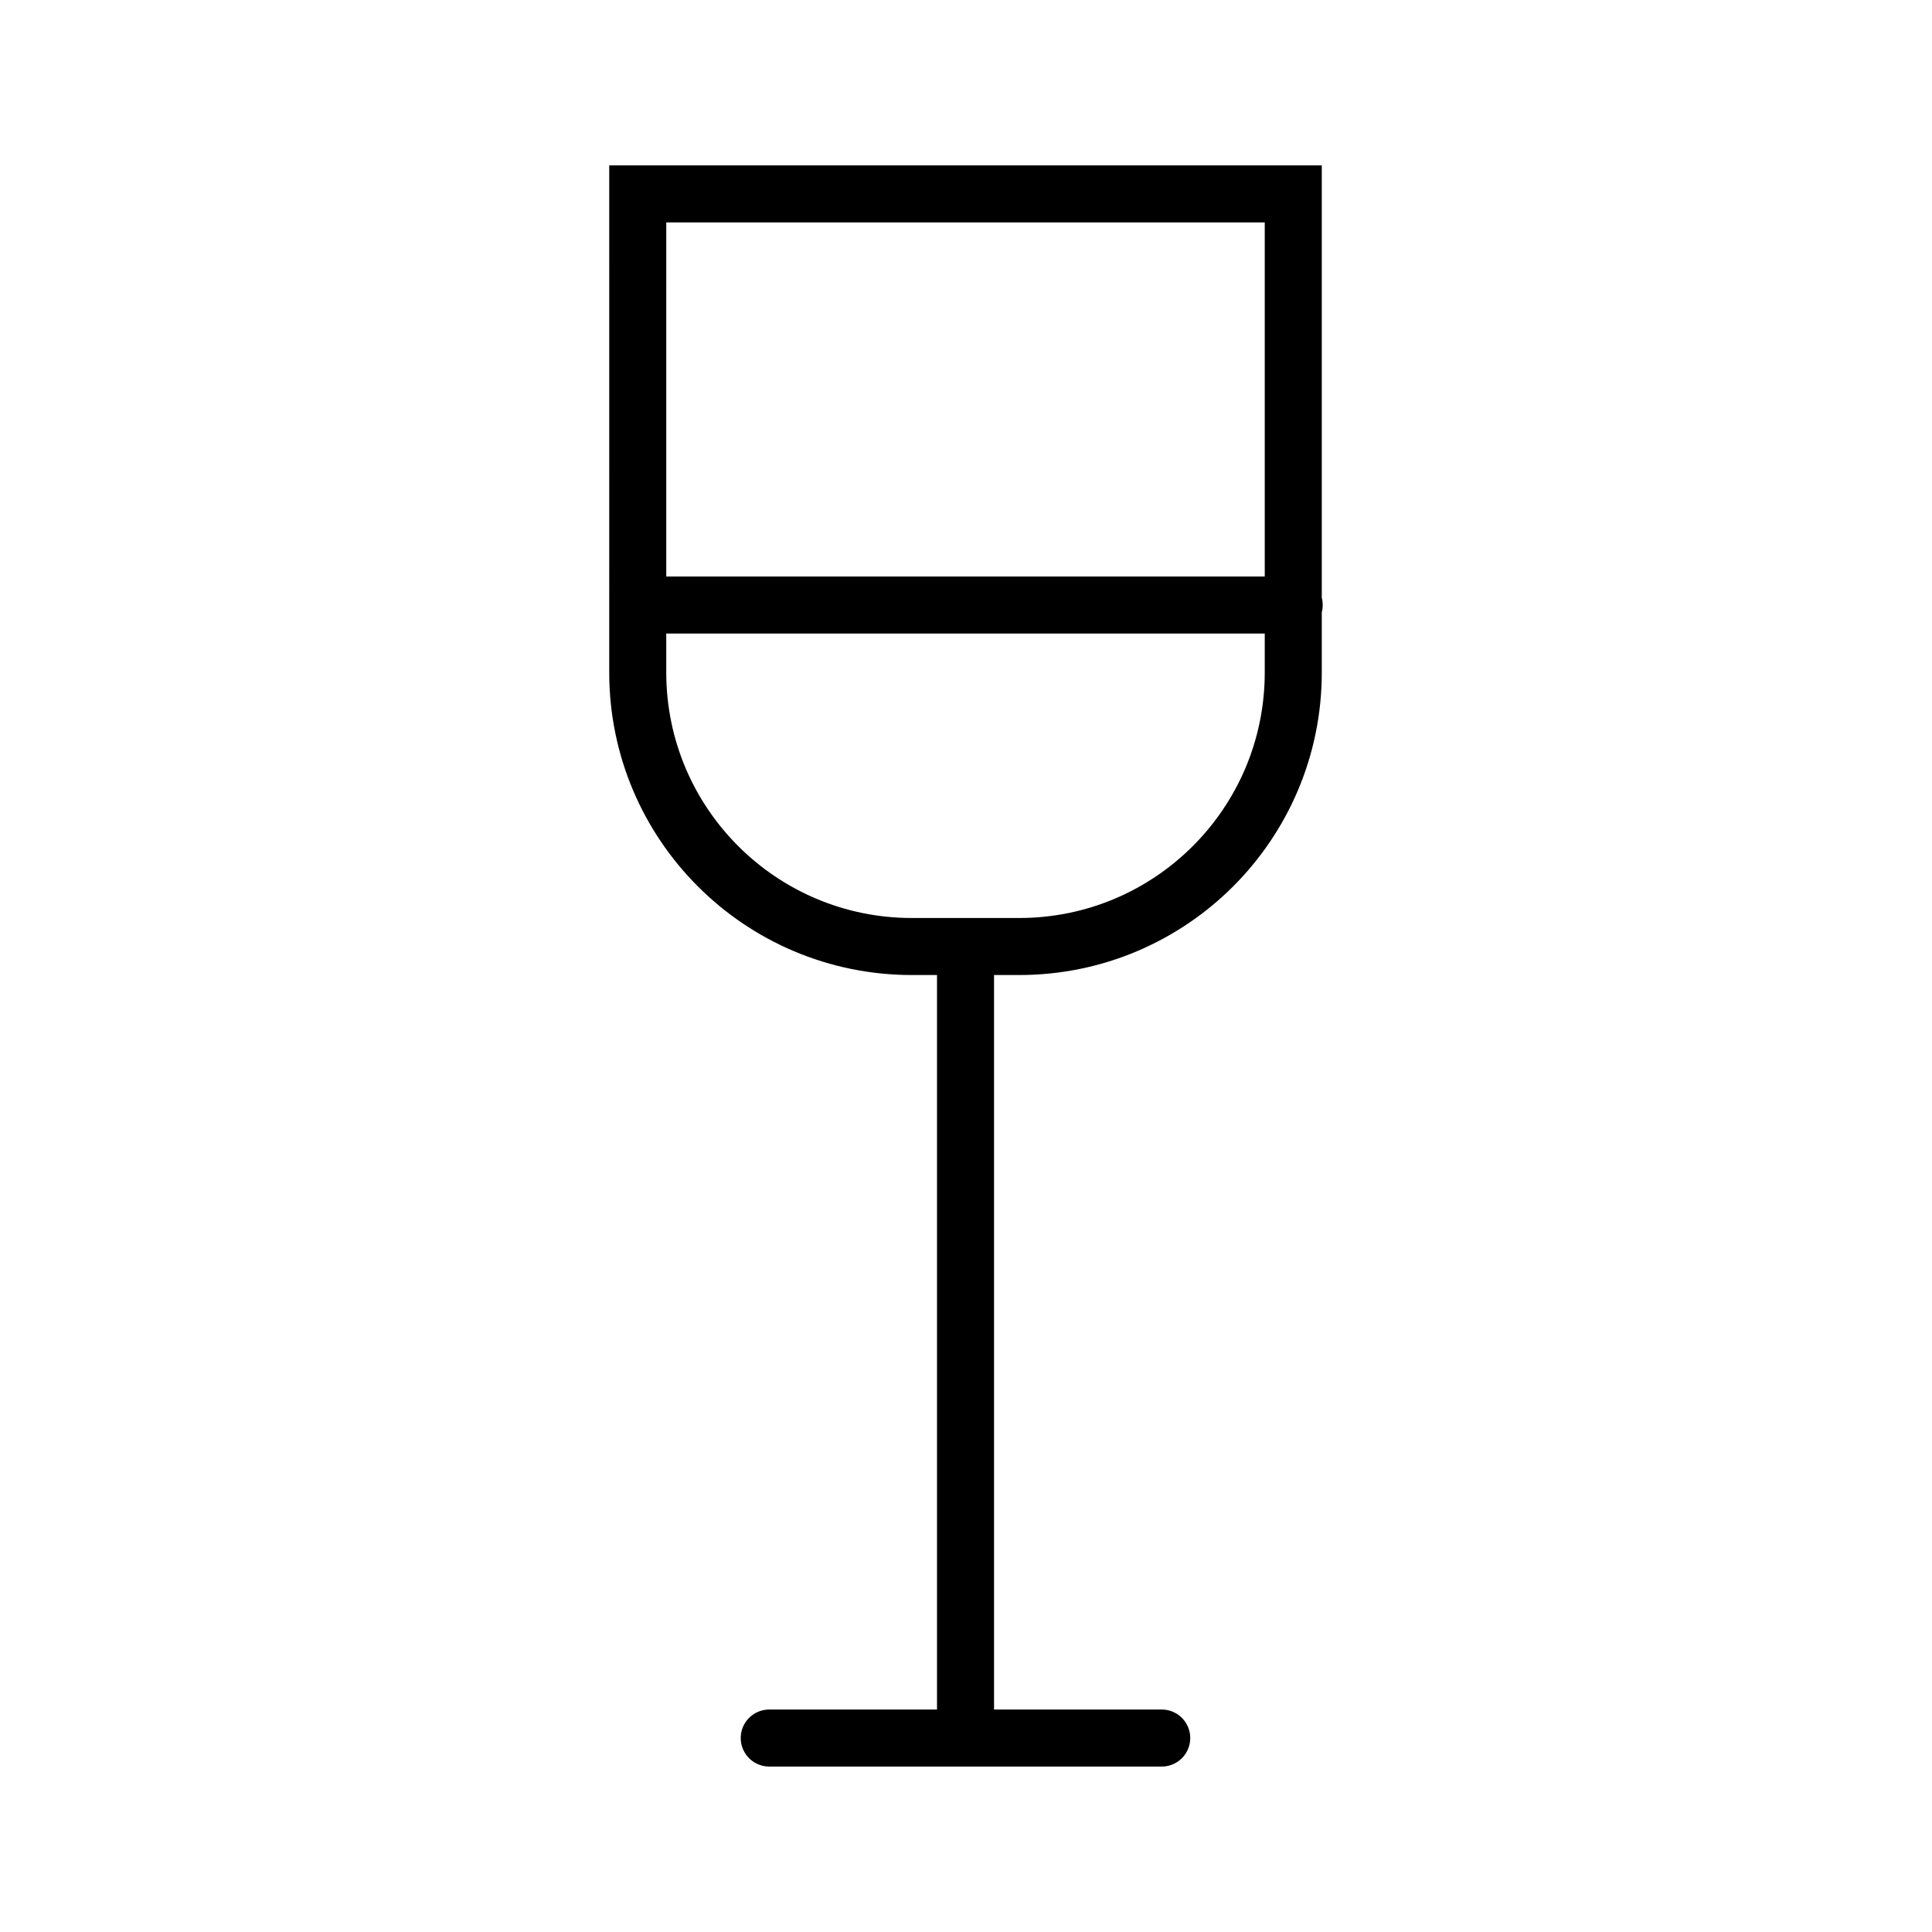 <?xml version="1.0" encoding="UTF-8"?>
<!-- Uploaded to: ICON Repo, www.svgrepo.com, Generator: ICON Repo Mixer Tools -->
<svg width="800px" height="800px" version="1.1" viewBox="144 144 512 512" xmlns="http://www.w3.org/2000/svg">
 <defs>
  <clipPath id="a">
   <path d="m148.09 148.09h503.81v503.81h-503.81z"/>
  </clipPath>
 </defs>
 <g clip-path="url(#a)">
  <path transform="matrix(5.038 0 0 5.038 148.09 148.09)" d="m67.217 9.387v25.172c0 7.963-6.455 14.418-14.418 14.418h-5.646c-7.963 0-14.418-6.455-14.418-14.418l7.76e-4 -25.172zm-17.24 39.722v40.756m-10.325 0.748h20.646m-27.245-59.599h34.213" fill="none" stroke="#000000" stroke-linecap="round" stroke-miterlimit="10" stroke-width="3"/>
 </g>
</svg>